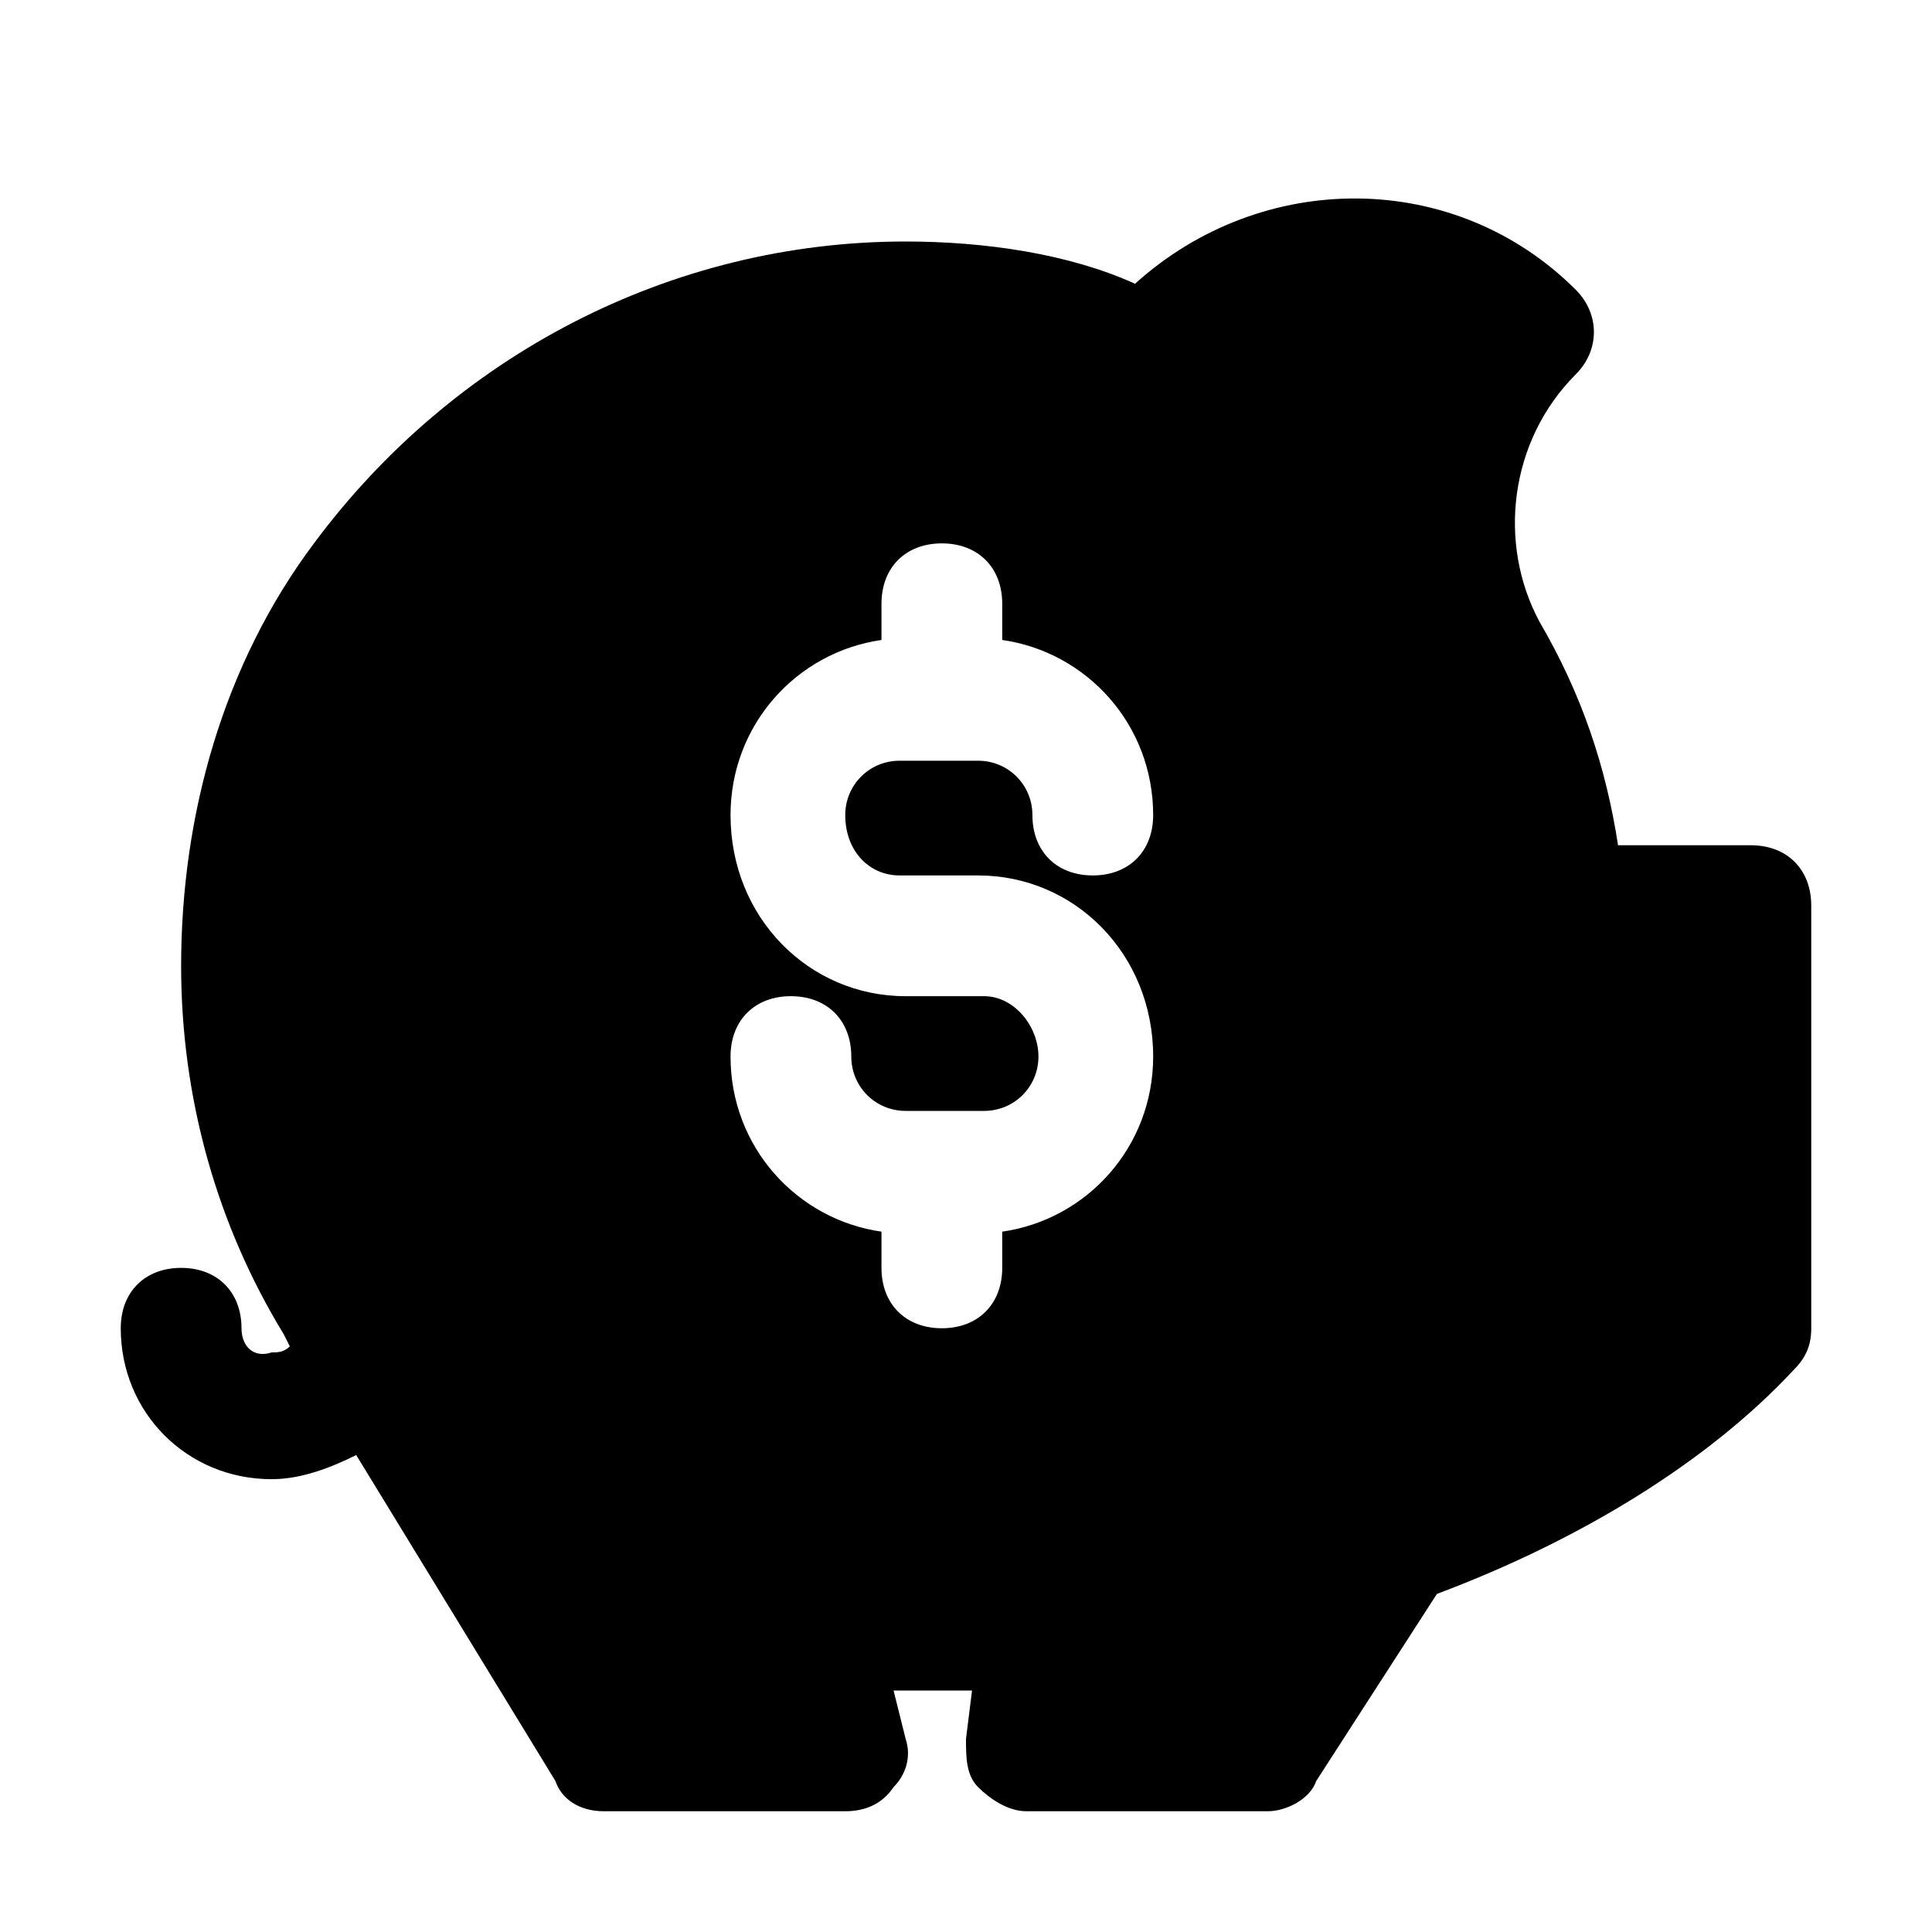 <?xml version="1.0" encoding="utf-8"?>


<svg fill="#000000" height="800px" width="800px" version="1.1" id="Icons" xmlns="http://www.w3.org/2000/svg" xmlns:xlink="http://www.w3.org/1999/xlink" 
	 viewBox="0 0 32 32" xml:space="preserve">
<path d="M29,14h-2.2c-0.2-1.3-0.6-2.5-1.3-3.7c-0.7-1.3-0.5-3,0.6-4.1c0.4-0.4,0.4-1,0-1.4c-2-2-5.2-2-7.3-0.1C17.7,4.2,16.3,4,15,4
	c-3.9,0-7.5,1.9-9.8,5c-1.5,2-2.2,4.5-2.2,7c0,2.2,0.6,4.3,1.7,6.1l0.1,0.2c-0.1,0.1-0.2,0.1-0.3,0.1C4.2,22.5,4,22.3,4,22
	c0-0.6-0.4-1-1-1s-1,0.4-1,1c0,1.4,1.1,2.5,2.5,2.5c0.5,0,1-0.2,1.4-0.4l3.3,5.4C9.3,29.8,9.6,30,10,30h4c0.3,0,0.6-0.1,0.8-0.4
	c0.2-0.2,0.3-0.5,0.2-0.8L14.8,28c0.4,0,0.9,0,1.3,0L16,28.8c0,0.3,0,0.6,0.2,0.8S16.7,30,17,30h4c0.3,0,0.7-0.2,0.8-0.5l2-3.1
	c2.4-0.9,4.5-2.2,5.9-3.7c0.2-0.2,0.3-0.4,0.3-0.7V15C30,14.4,29.6,14,29,14z M14.9,14.5h1.3c1.6,0,2.9,1.3,2.9,3
	c0,1.5-1.1,2.7-2.5,2.9V21c0,0.6-0.4,1-1,1s-1-0.4-1-1v-0.6c-1.4-0.2-2.5-1.4-2.5-2.9c0-0.6,0.4-1,1-1s1,0.4,1,1
	c0,0.5,0.4,0.9,0.9,0.9h1.3c0.5,0,0.9-0.4,0.9-0.9c0-0.5-0.4-1-0.9-1h-1.3c-1.6,0-2.9-1.3-2.9-3c0-1.5,1.1-2.7,2.5-2.9V10
	c0-0.6,0.4-1,1-1s1,0.4,1,1v0.6c1.4,0.2,2.5,1.4,2.5,2.9c0,0.6-0.4,1-1,1s-1-0.4-1-1c0-0.5-0.4-0.9-0.9-0.9h-1.3
	c-0.5,0-0.9,0.4-0.9,0.9C14,14.1,14.4,14.5,14.9,14.5z"/>
</svg>